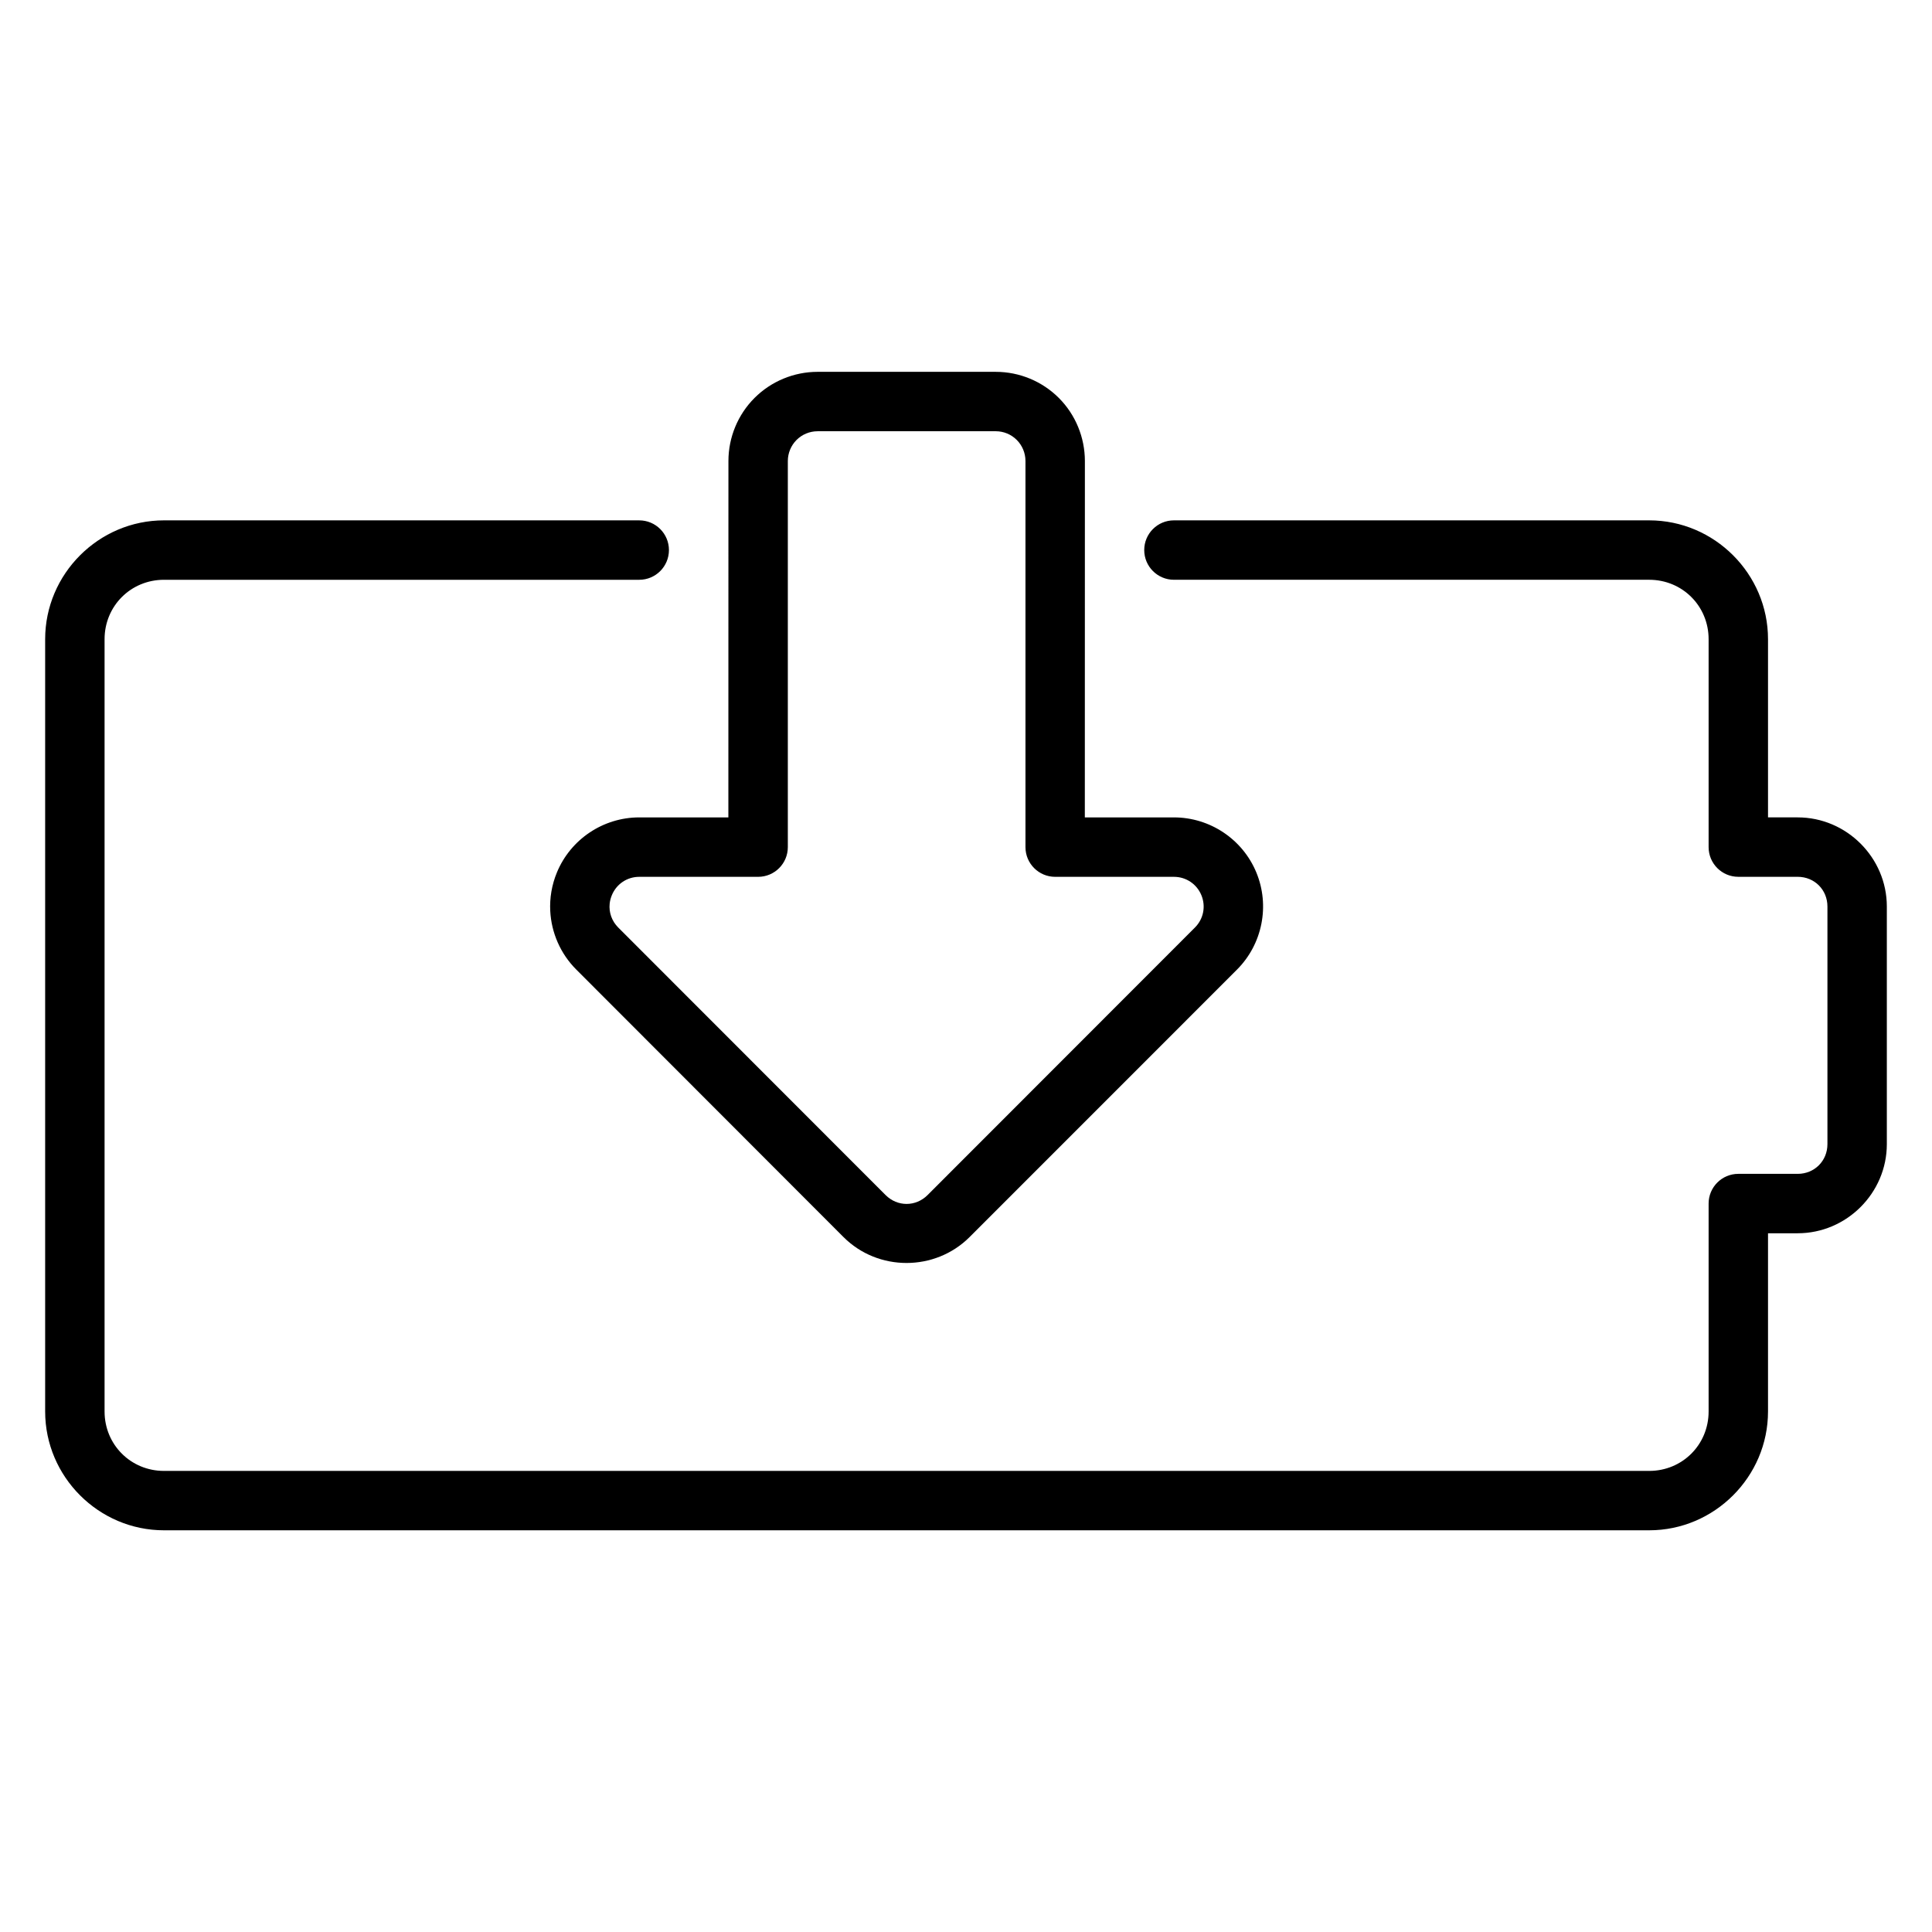 <?xml version="1.0" encoding="UTF-8"?>
<!-- Uploaded to: SVG Repo, www.svgrepo.com, Generator: SVG Repo Mixer Tools -->
<svg fill="#000000" width="800px" height="800px" version="1.1" viewBox="144 144 512 512" xmlns="http://www.w3.org/2000/svg">
 <path d="m360.67 242.54c-6.254 0.004-12.289 2.496-16.711 6.918-4.422 4.422-6.914 10.441-6.918 16.699l-0.016 94.461h-23.617c-9.527 0-18.172 5.773-21.816 14.578-1.371 3.301-1.949 6.801-1.77 10.238 0.297 5.731 2.684 11.289 6.887 15.5l70.836 70.91c4.578 4.578 10.637 6.856 16.695 6.856 6.059 0 12.137-2.293 16.715-6.871l70.863-70.879c6.738-6.738 8.766-16.949 5.117-25.754-3.644-8.805-12.305-14.578-21.832-14.578h-23.613l0.016-94.445c-0.008-6.258-2.484-12.293-6.906-16.715-4.426-4.426-10.453-6.918-16.711-6.918zm-0.016 15.742h47.234c2.09 0 4.09 0.828 5.566 2.309 1.473 1.473 2.301 3.481 2.305 5.566 0 28.996-0.02 76.754 0 102.34 0 4.348 3.523 7.871 7.871 7.871h31.473c3.207 0 6.043 1.895 7.273 4.859 1.227 2.961 0.562 6.312-1.707 8.578l-70.848 70.895c-1.57 1.57-3.57 2.352-5.566 2.352s-3.996-0.781-5.566-2.352l-70.848-70.895c-1.703-1.699-2.512-4.008-2.273-6.305 0.074-0.762 0.277-1.535 0.582-2.273 1.227-2.965 4.051-4.859 7.258-4.859h31.504c4.348 0 7.871-3.523 7.871-7.871v-102.32c0.004-2.086 0.832-4.106 2.309-5.582 1.473-1.473 3.477-2.305 5.562-2.309zm-173.2 23.617c-17.297 0-31.488 14.191-31.488 31.488v204.67c0 17.297 14.191 31.488 31.488 31.488h393.6c17.297 0 31.488-14.191 31.488-31.488v-47.23h7.871c12.949 0 23.617-10.668 23.617-23.617v-62.977c0-12.949-10.668-23.617-23.617-23.617h-7.871v-47.23c0-17.297-14.191-31.488-31.488-31.488h-125.95c-4.348 0-7.871 3.523-7.871 7.871 0 4.348 3.523 7.875 7.871 7.875h125.95c8.789 0 15.746 6.953 15.746 15.742v55.105c0 4.348 3.523 7.871 7.871 7.871h15.742c4.441 0 7.875 3.43 7.875 7.871v62.977c0 4.441-3.434 7.871-7.875 7.871h-15.742c-4.348 0-7.871 3.527-7.871 7.875v55.102c0 8.789-6.957 15.746-15.746 15.746h-393.6c-8.789 0-15.742-6.957-15.742-15.746v-204.67c0-8.789 6.953-15.742 15.742-15.742h125.95c4.348 0 7.871-3.527 7.871-7.875 0-4.348-3.523-7.871-7.871-7.871z" fill-rule="evenodd"/>
</svg>